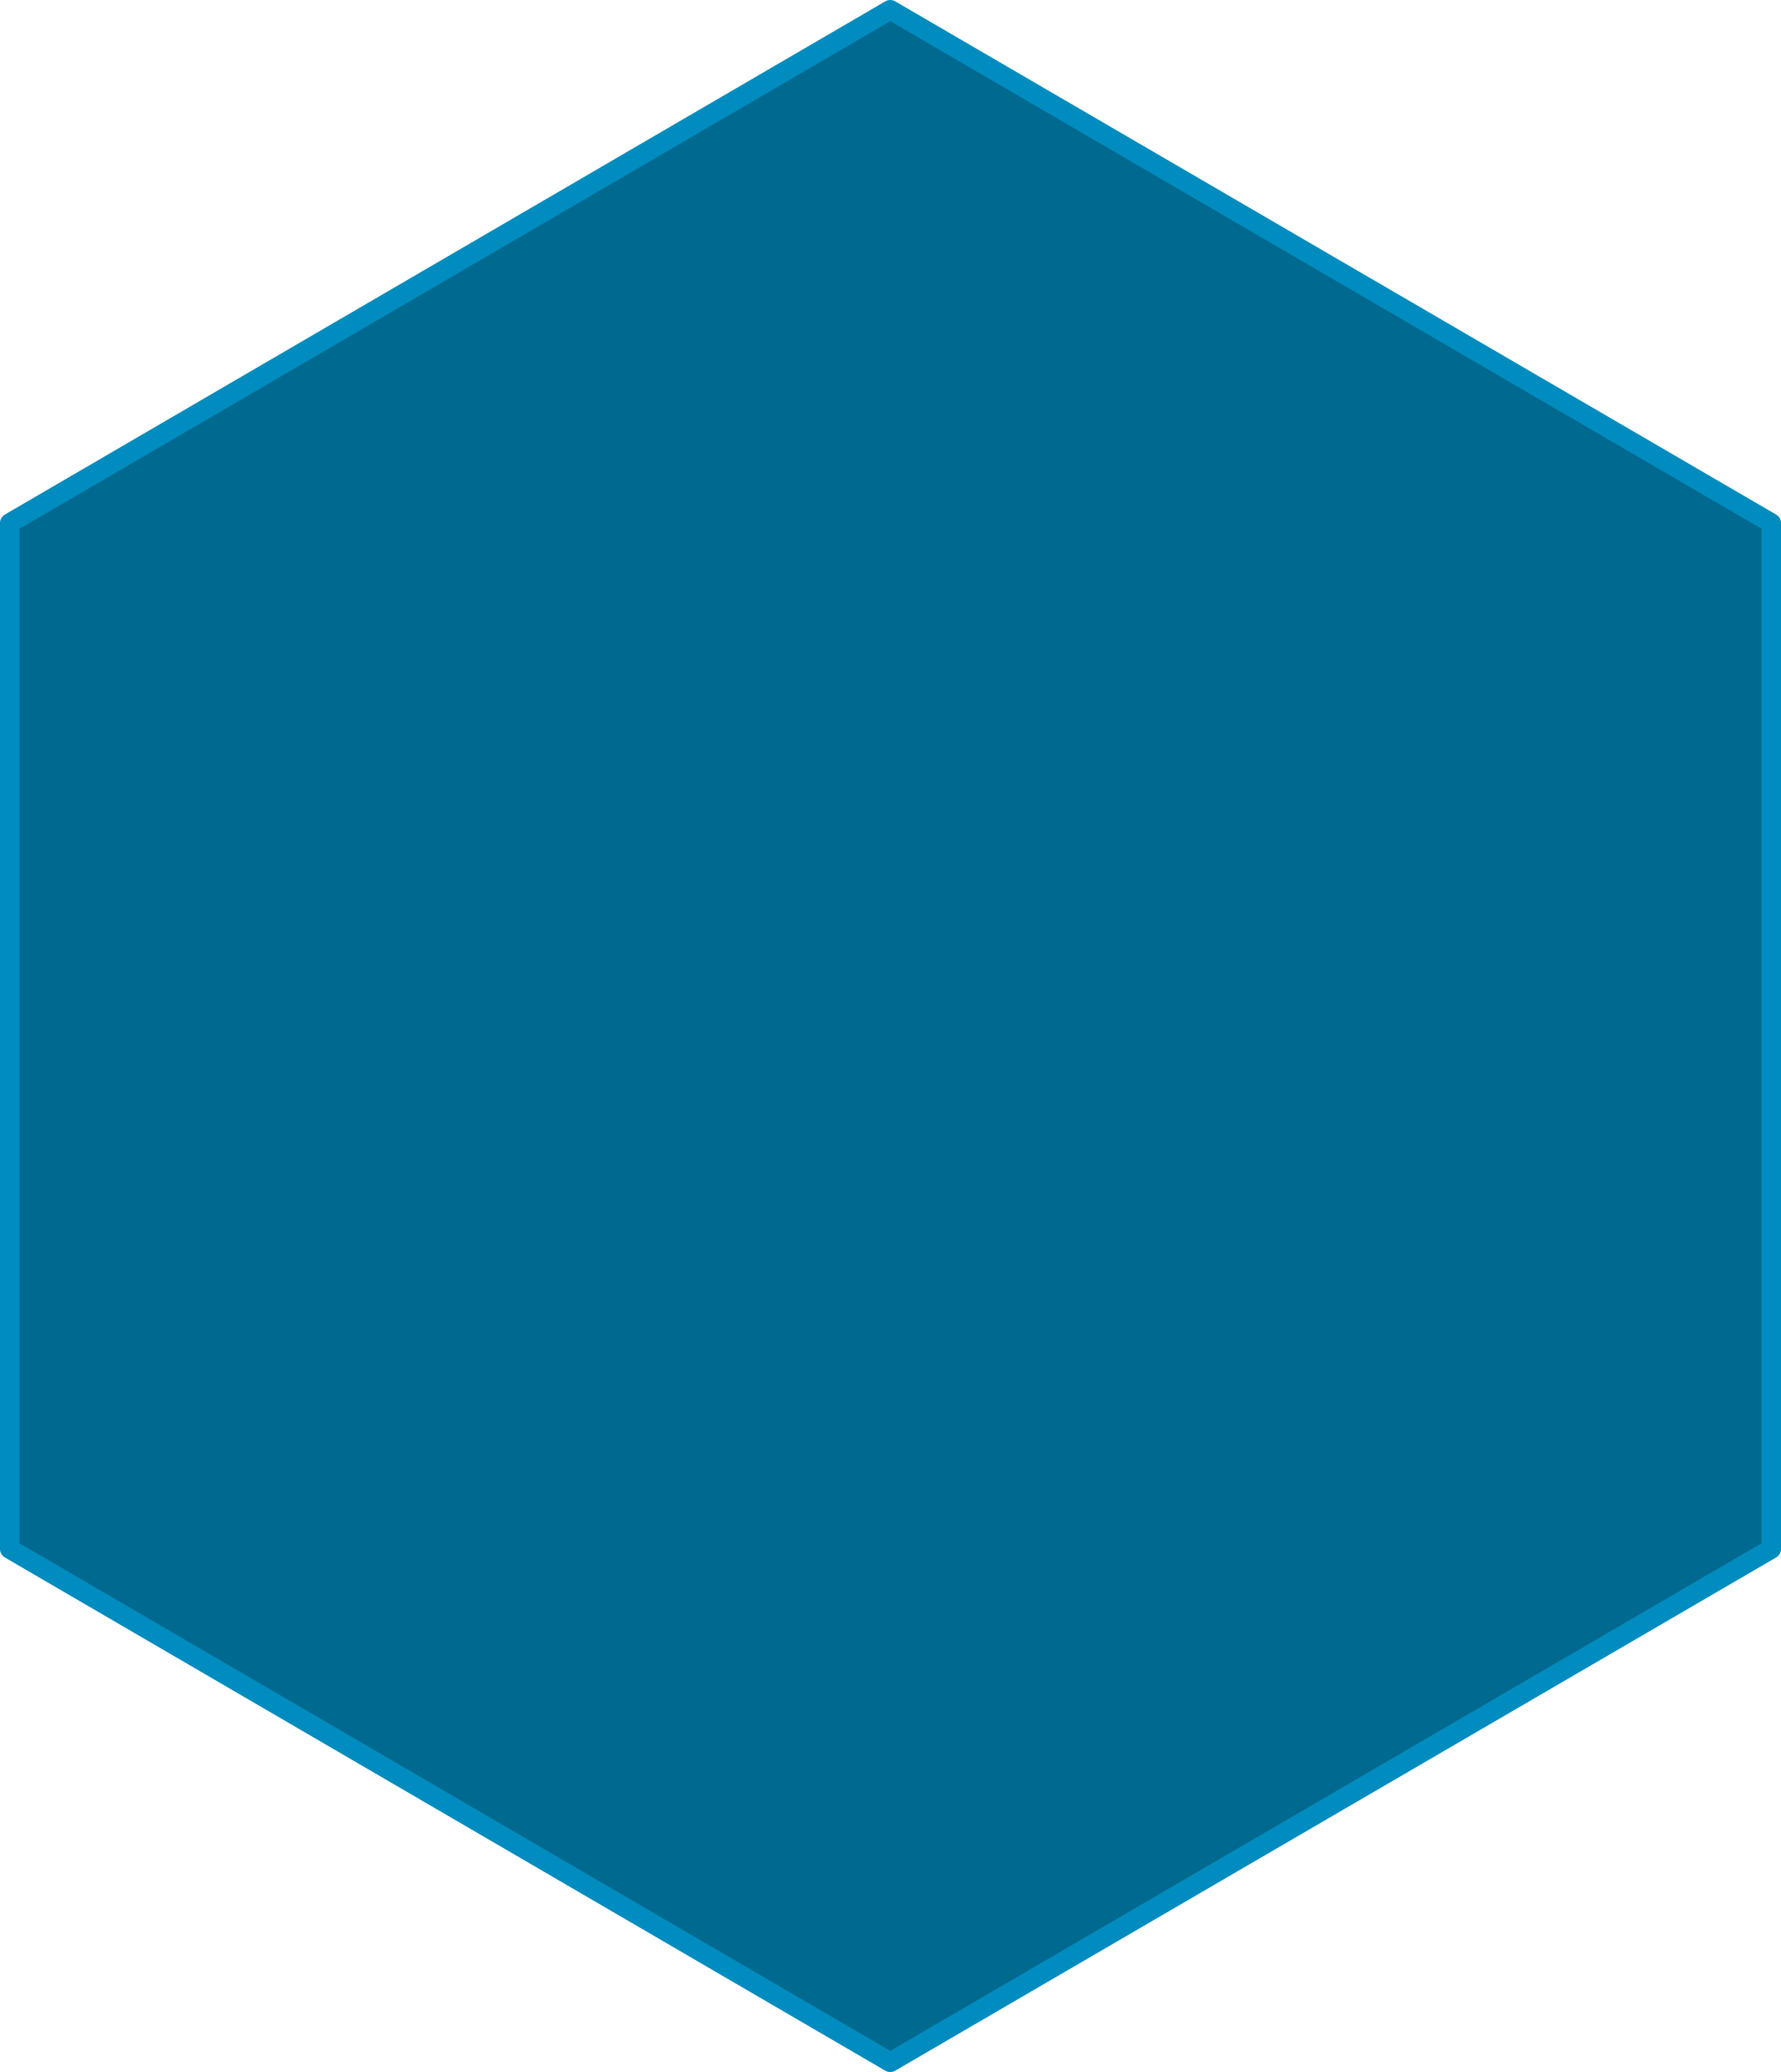 <?xml version="1.0" encoding="UTF-8" standalone="no"?>
<svg xmlns:xlink="http://www.w3.org/1999/xlink" height="210.95px" width="181.35px" xmlns="http://www.w3.org/2000/svg">
  <g transform="matrix(1.0, 0.0, 0.0, 1.0, -112.05, -117.7)">
    <path d="M292.4 170.95 L292.4 275.4 202.7 327.65 113.05 275.4 113.05 170.95 202.7 118.7 292.4 170.95" fill="#00698f" fill-rule="evenodd" stroke="none"/>
    <path d="M292.4 170.95 L292.4 275.4 202.7 327.65 113.05 275.4 113.05 170.95 202.7 118.7 292.4 170.95 Z" fill="none" stroke="#008cbf" stroke-linecap="round" stroke-linejoin="round" stroke-width="2.0"/>
  </g>
</svg>
